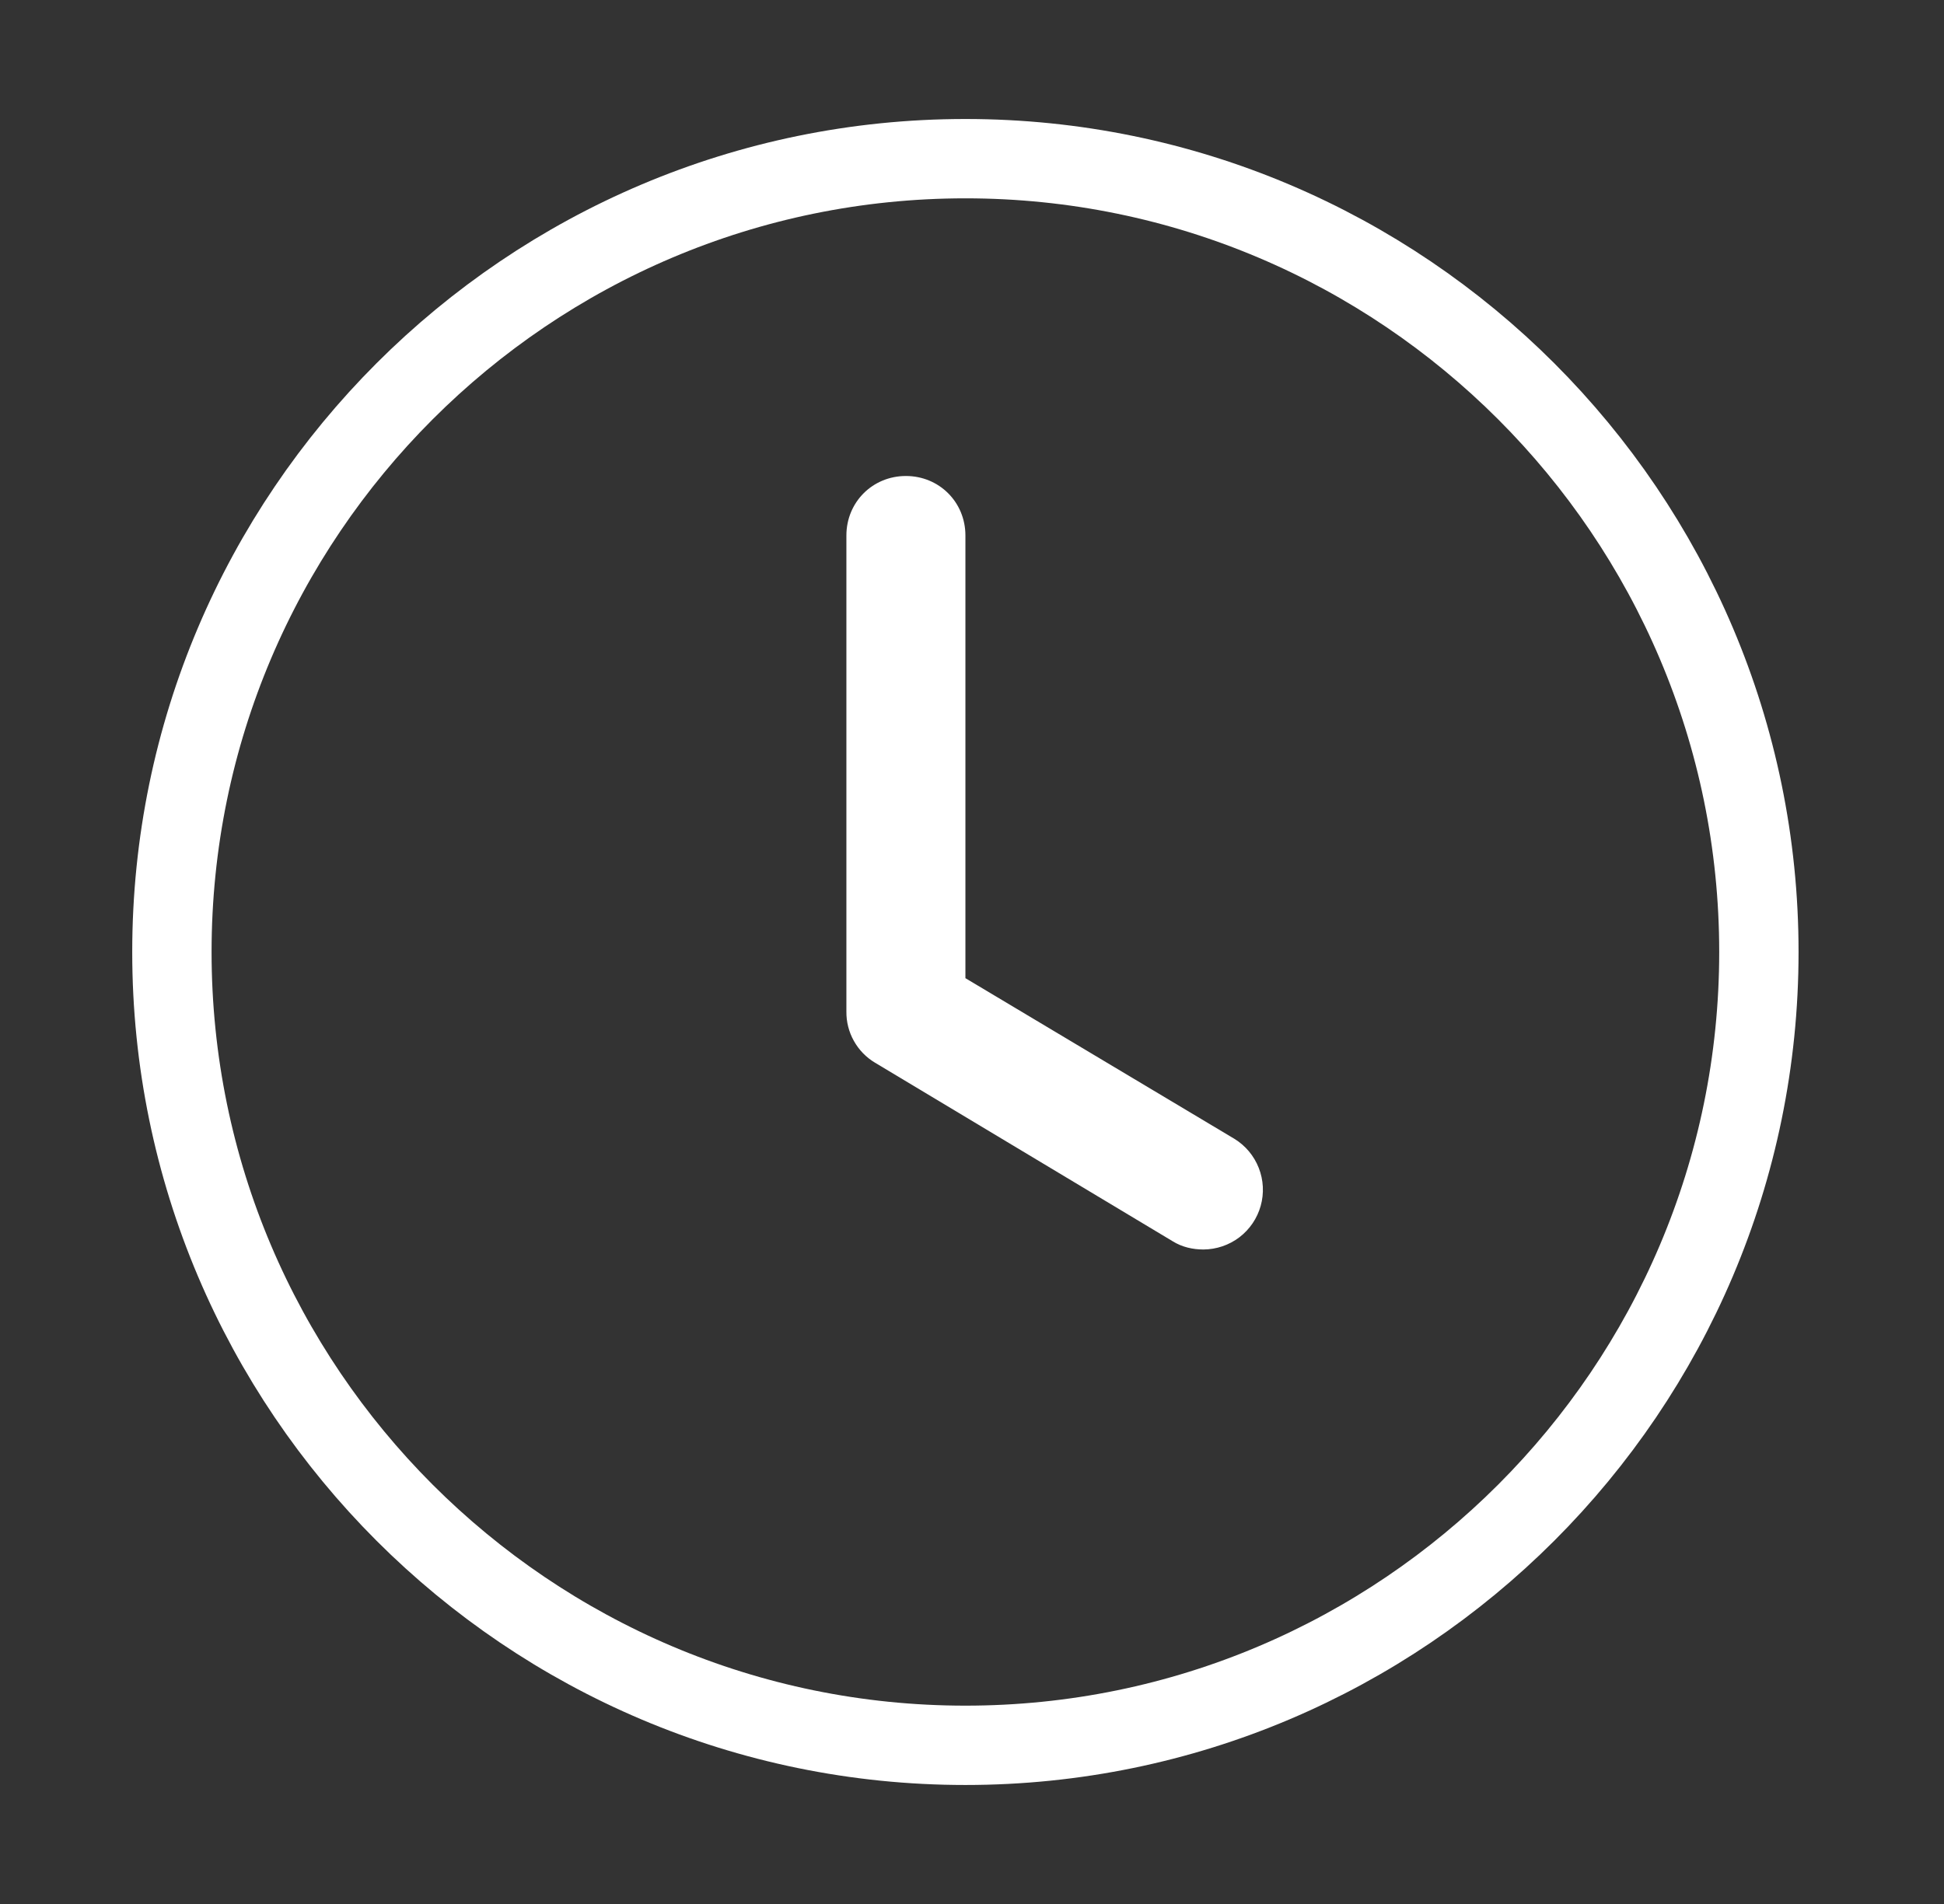 <?xml version="1.0" encoding="UTF-8"?>
<svg xmlns="http://www.w3.org/2000/svg" width="49" height="48" viewBox="0 0 49 48" fill="none">
  <rect x="0" y="0" width="49" height="48" fill="#333333" stroke="none"/>
  <g id="icon">
    <path id="Vector" d="M24.334 44C13.306 44 4.333 35.028 4.333 24C4.333 12.972 13.306 4 24.334 4C35.361 4 44.334 12.972 44.334 24C44.334 35.028 35.361 44 24.334 44Z" stroke="white" stroke-width="2"></path>
    <path id="Vector_2" d="M30.334 31.5C30.064 31.5 29.794 31.44 29.554 31.29L22.054 26.79C21.831 26.657 21.648 26.467 21.522 26.241C21.395 26.015 21.331 25.759 21.334 25.5V13.5C21.334 12.66 21.994 12 22.834 12C23.674 12 24.334 12.66 24.334 13.5V24.66L31.114 28.71C31.393 28.881 31.609 29.139 31.728 29.444C31.848 29.748 31.865 30.084 31.777 30.399C31.689 30.715 31.5 30.993 31.24 31.192C30.979 31.39 30.661 31.498 30.334 31.5Z" fill="white"></path>
  </g>
</svg>
